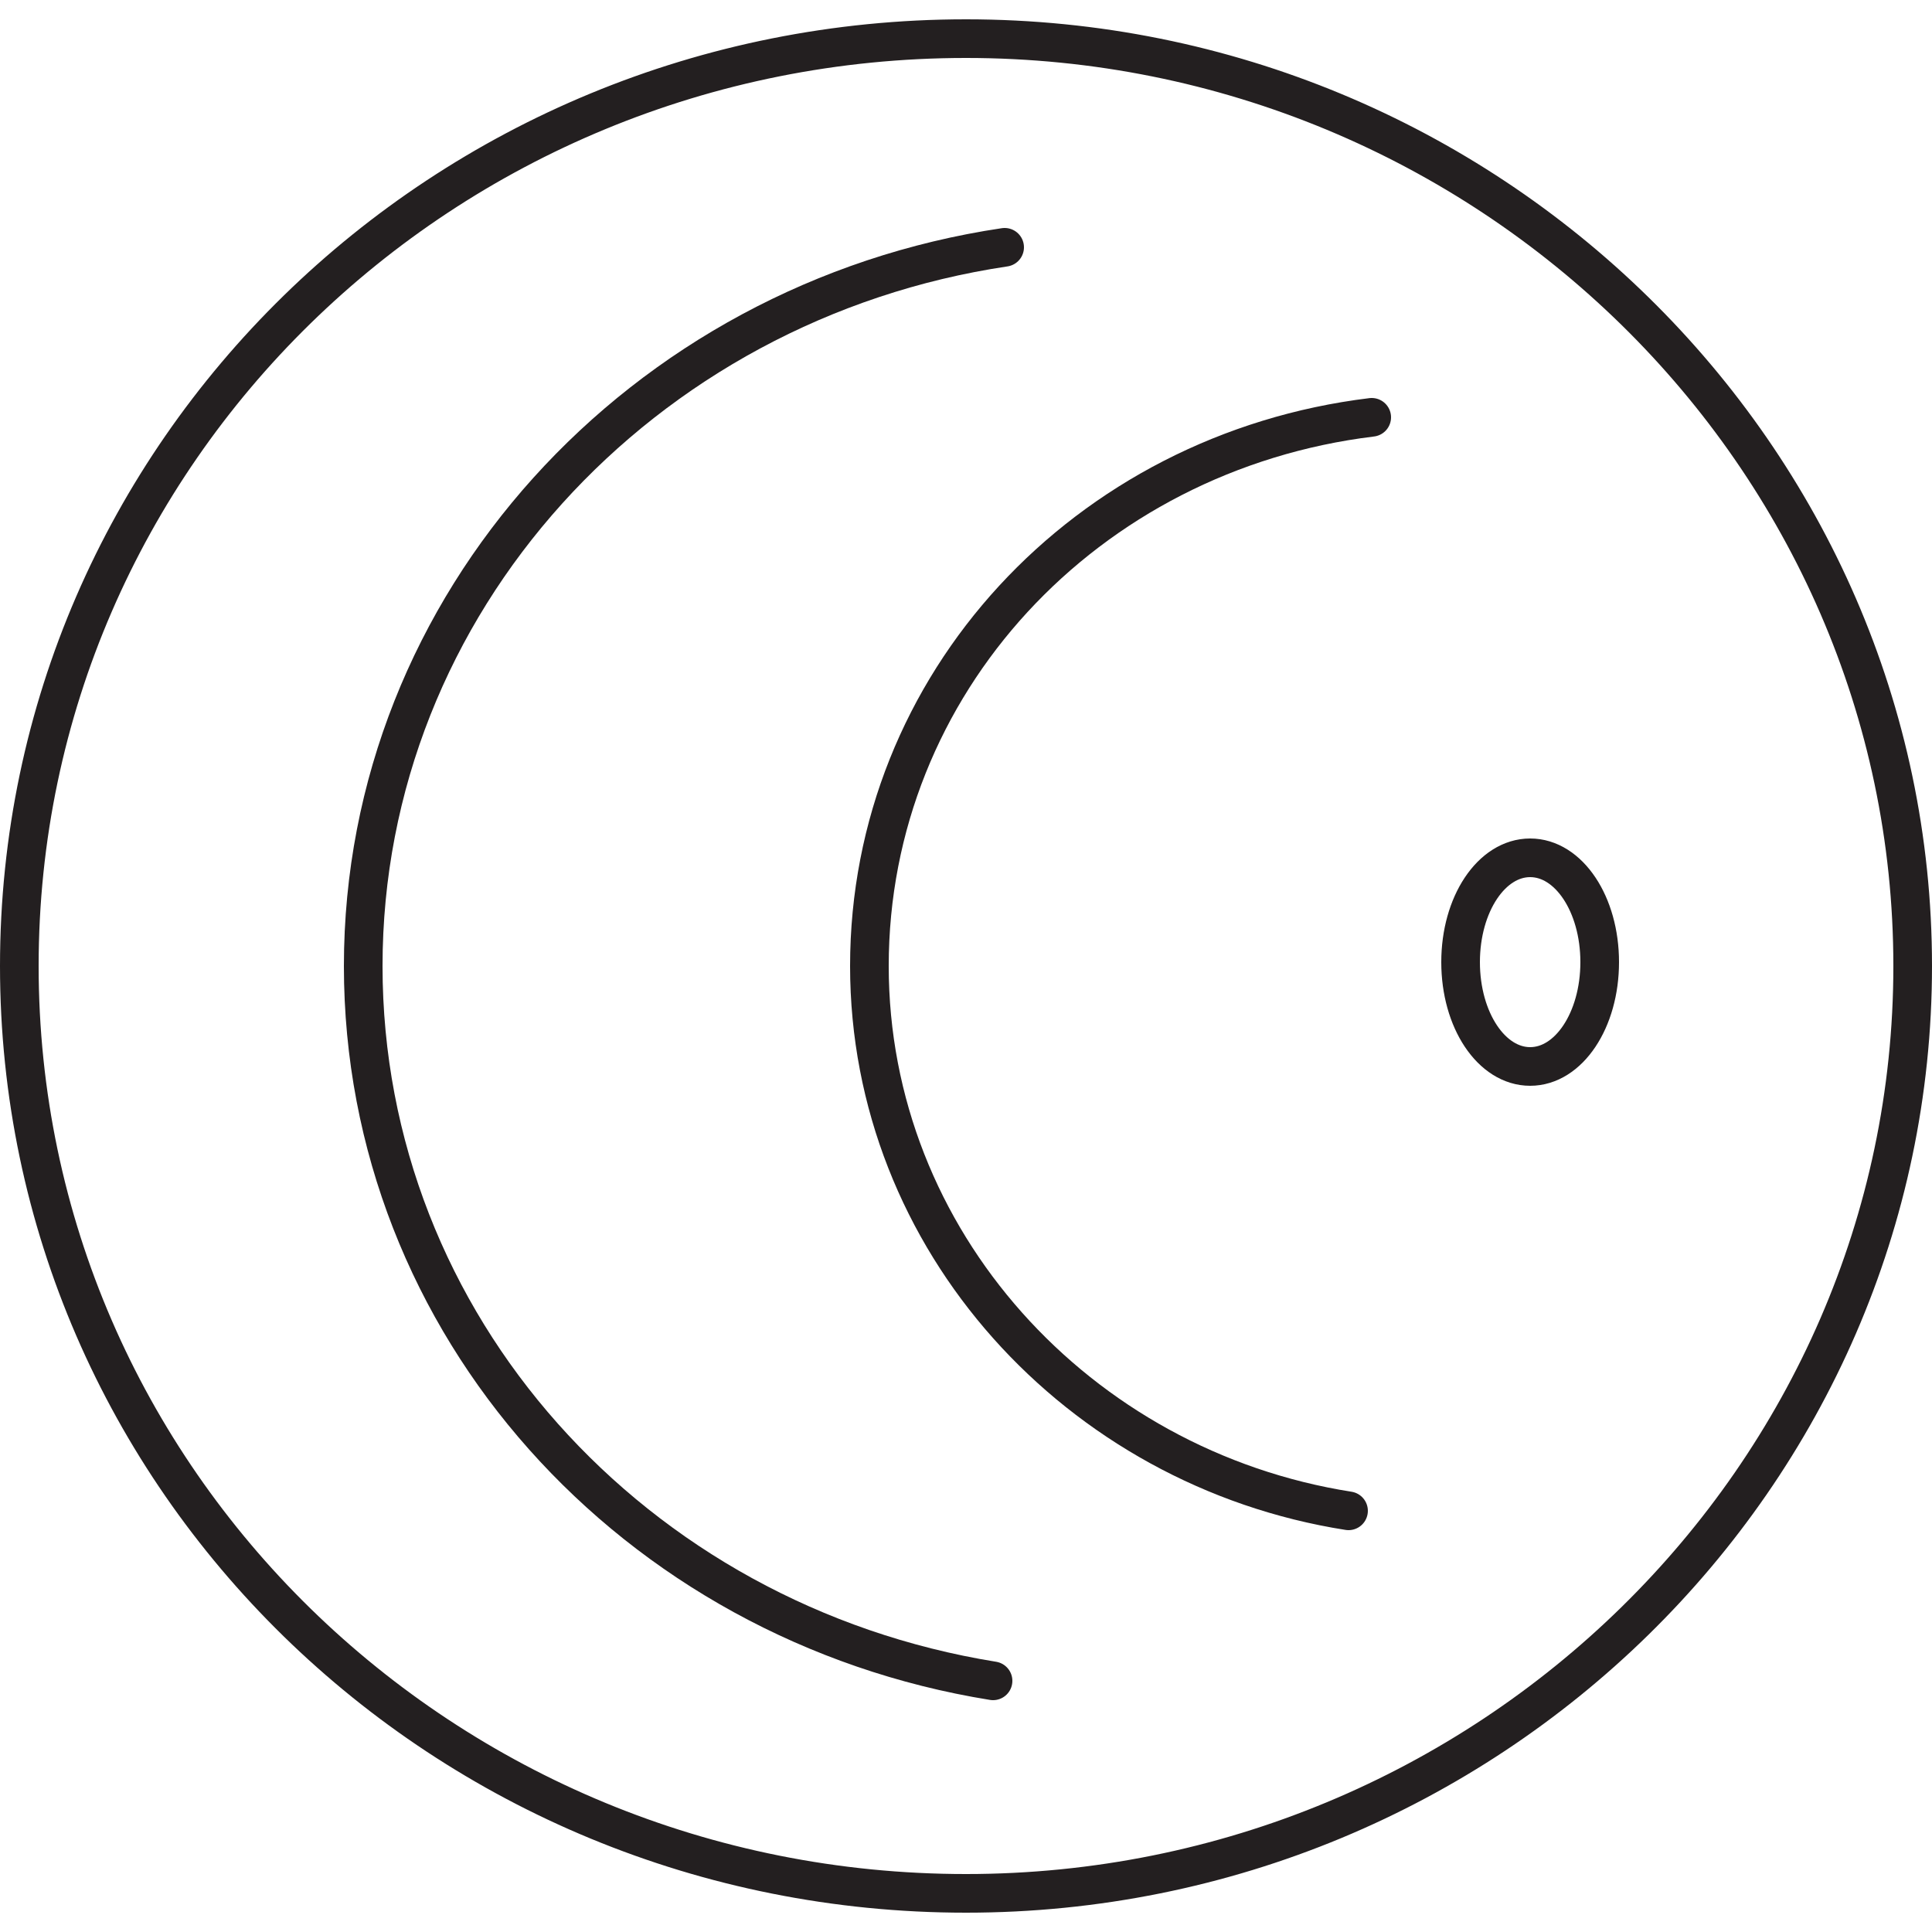 <?xml version="1.0" encoding="utf-8"?>
<svg xmlns="http://www.w3.org/2000/svg" xmlns:xlink="http://www.w3.org/1999/xlink" id="Layer_1" x="0px" y="0px" viewBox="0 0 50 50" width="50" height="50" style="enable-background:new 0 0 50 50;" xml:space="preserve">
<style type="text/css">
	.st0{fill:none;stroke:#231F20;stroke-linecap:round;stroke-linejoin:round;stroke-miterlimit:10;}
	.st1{fill:none;stroke:#231F20;stroke-linejoin:round;stroke-miterlimit:10;}
	.st2{fill:none;stroke:#FFFFFF;stroke-linecap:round;stroke-linejoin:round;stroke-miterlimit:10;}
	.st3{fill:none;stroke:#FFFFFF;stroke-linejoin:round;stroke-miterlimit:10;}
	.st4{fill:none;stroke:#231F20;stroke-linecap:round;stroke-miterlimit:10;}
	.st5{fill:none;stroke:#231F20;stroke-linecap:round;stroke-linejoin:round;}
	.st6{fill:none;stroke:#231F20;stroke-linecap:round;}
	.st7{fill:none;}
	.st8{fill:none;stroke:#231F20;stroke-linecap:round;stroke-linejoin:round;stroke-dasharray:0.911,1.911;}
	.st9{fill:none;stroke:#231F20;stroke-linecap:round;stroke-linejoin:round;stroke-dasharray:1.223,2.223;}
	.st10{fill:none;stroke:#231F20;stroke-linecap:round;stroke-linejoin:round;stroke-dasharray:0.924,1.924;}
	.st11{clip-path:url(#SVGID_2_);fill:none;stroke:#231F20;stroke-width:0.5;stroke-linejoin:round;stroke-miterlimit:10;}
	.st12{fill:none;stroke:#231F20;stroke-linecap:round;stroke-linejoin:round;stroke-miterlimit:10;stroke-dasharray:3,4;}
	.st13{fill:#231F20;}
	.st14{fill:none;stroke:#231F20;stroke-width:2;stroke-linecap:round;stroke-linejoin:round;stroke-miterlimit:10;}
	.st15{fill:none;stroke:#231F20;stroke-width:0.5;stroke-linecap:round;stroke-linejoin:round;stroke-miterlimit:10;}
	.st16{clip-path:url(#SVGID_4_);}
</style>
<g>
	<path class="st0" d="M25,1C11.5,1,0.5,11.7,0.5,25s11,24,24.5,24c13.5,0,24.5-10.8,24.5-24S38.5,1,25,1"/>
	<path class="st0" d="M39.6,22.2c-1,0-1.8,1.2-1.8,2.7c0,1.5,0.8,2.7,1.8,2.7c1,0,1.8-1.2,1.8-2.7C41.4,23.4,40.6,22.2,39.6,22.2"/>
	<path class="st0" d="M26,6.4C16.6,7.8,9.4,15.6,9.4,25c0,9.3,7,17,16.3,18.5"/>
	<path class="st0" d="M35.5,10.8c-7.4,0.9-13,6.9-13,14.2c0,7.1,5.4,13,12.4,14.1"/>
</g>
</svg>
